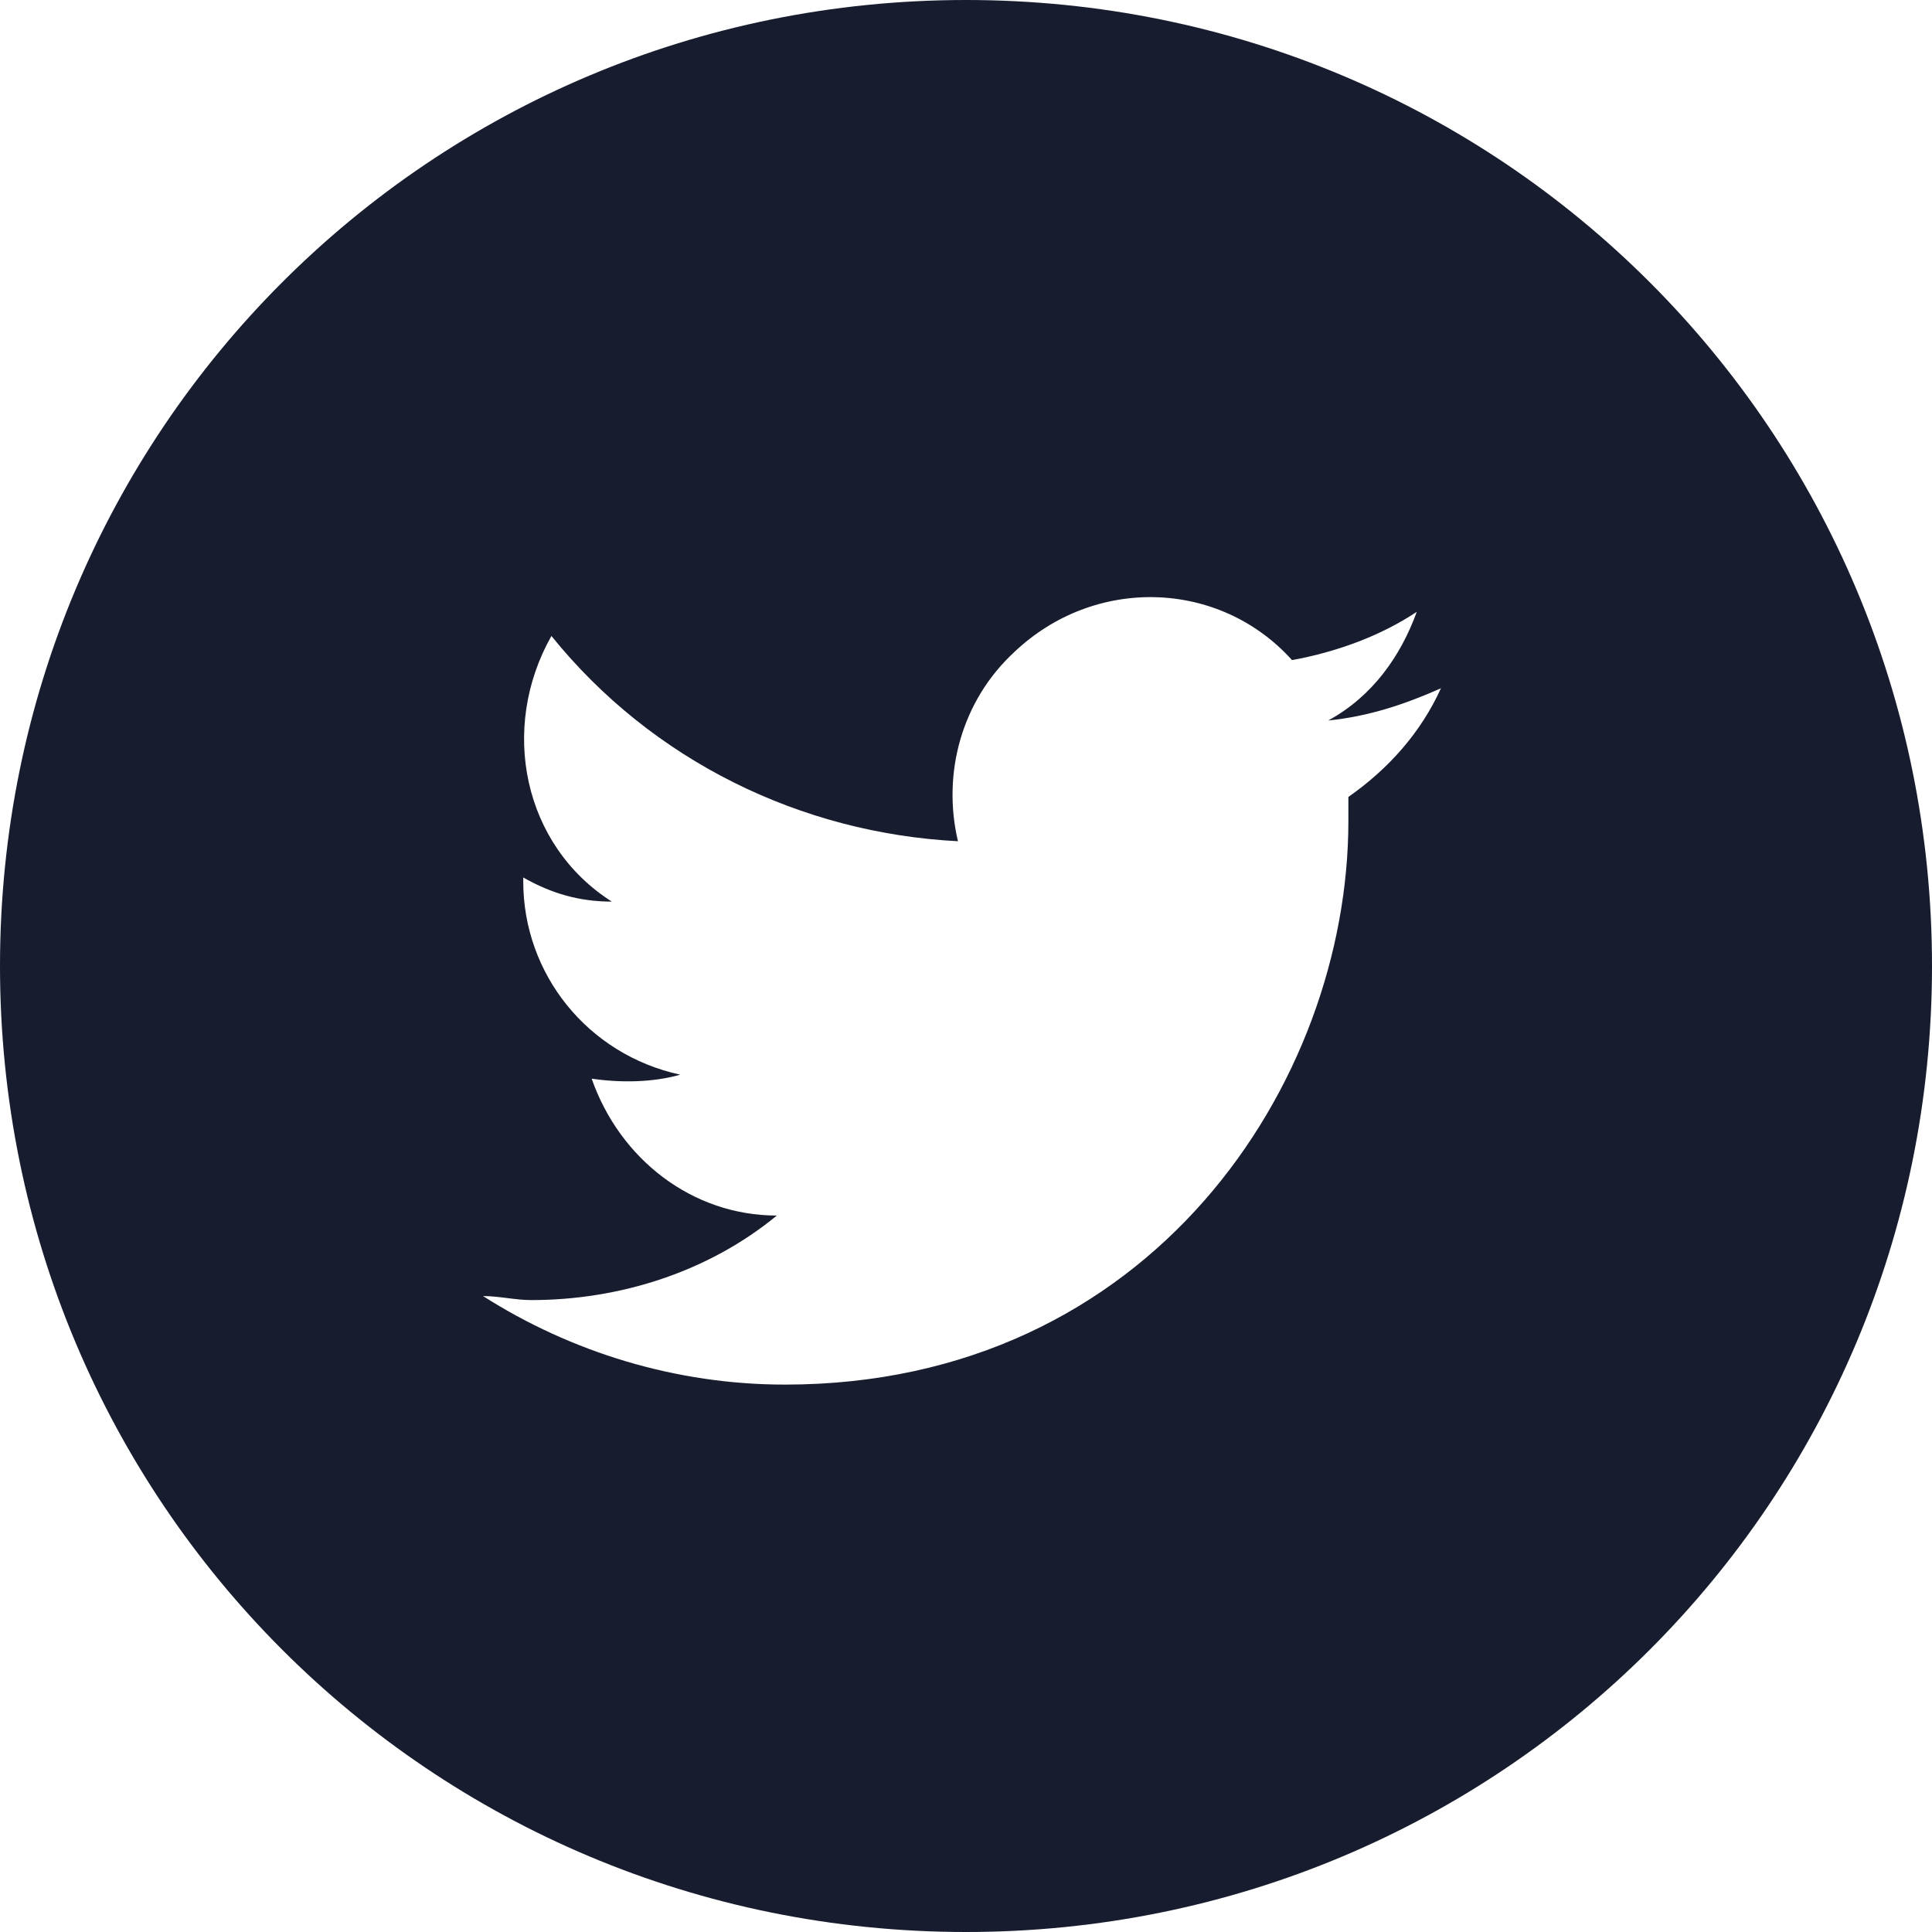 <?xml version="1.0" encoding="utf-8"?>
<!-- Generator: Adobe Illustrator 21.1.0, SVG Export Plug-In . SVG Version: 6.00 Build 0)  -->
<svg version="1.1" id="Layer_1" xmlns="http://www.w3.org/2000/svg" xmlns:xlink="http://www.w3.org/1999/xlink" x="0px" y="0px"
	 viewBox="0 0 48 48" style="enable-background:new 0 0 48 48;" xml:space="preserve">
<style type="text/css">
	.st0{fill:#171C2E;}
</style>
<path class="st0" d="M24,0C10.7,0,0,10.7,0,24c0,13.3,10.7,24,24,24c13.3,0,24-10.7,24-24C48,10.7,37.3,0,24,0z M33.5,19.8
	c0,0.2,0,0.4,0,0.6c0,6.5-4.9,14-14,14v0c-2.7,0-5.3-0.8-7.5-2.2c0.4,0,0.8,0.1,1.2,0.1c2.2,0,4.4-0.7,6.1-2.1
	c-2.1,0-3.9-1.4-4.6-3.4c0.7,0.1,1.5,0.1,2.2-0.1c-2.3-0.5-3.9-2.5-3.9-4.8c0,0,0,0,0-0.1c0.7,0.4,1.4,0.6,2.2,0.6
	c-2.2-1.4-2.8-4.3-1.5-6.6c2.5,3.1,6.2,4.9,10.1,5.1c-0.4-1.7,0.1-3.5,1.4-4.7c2-1.9,5.1-1.8,6.9,0.2c1.1-0.2,2.2-0.6,3.1-1.2
	c-0.4,1.1-1.1,2.1-2.2,2.7c1-0.1,1.9-0.4,2.8-0.8C35.3,18.2,34.5,19.1,33.5,19.8z"/>
</svg>
